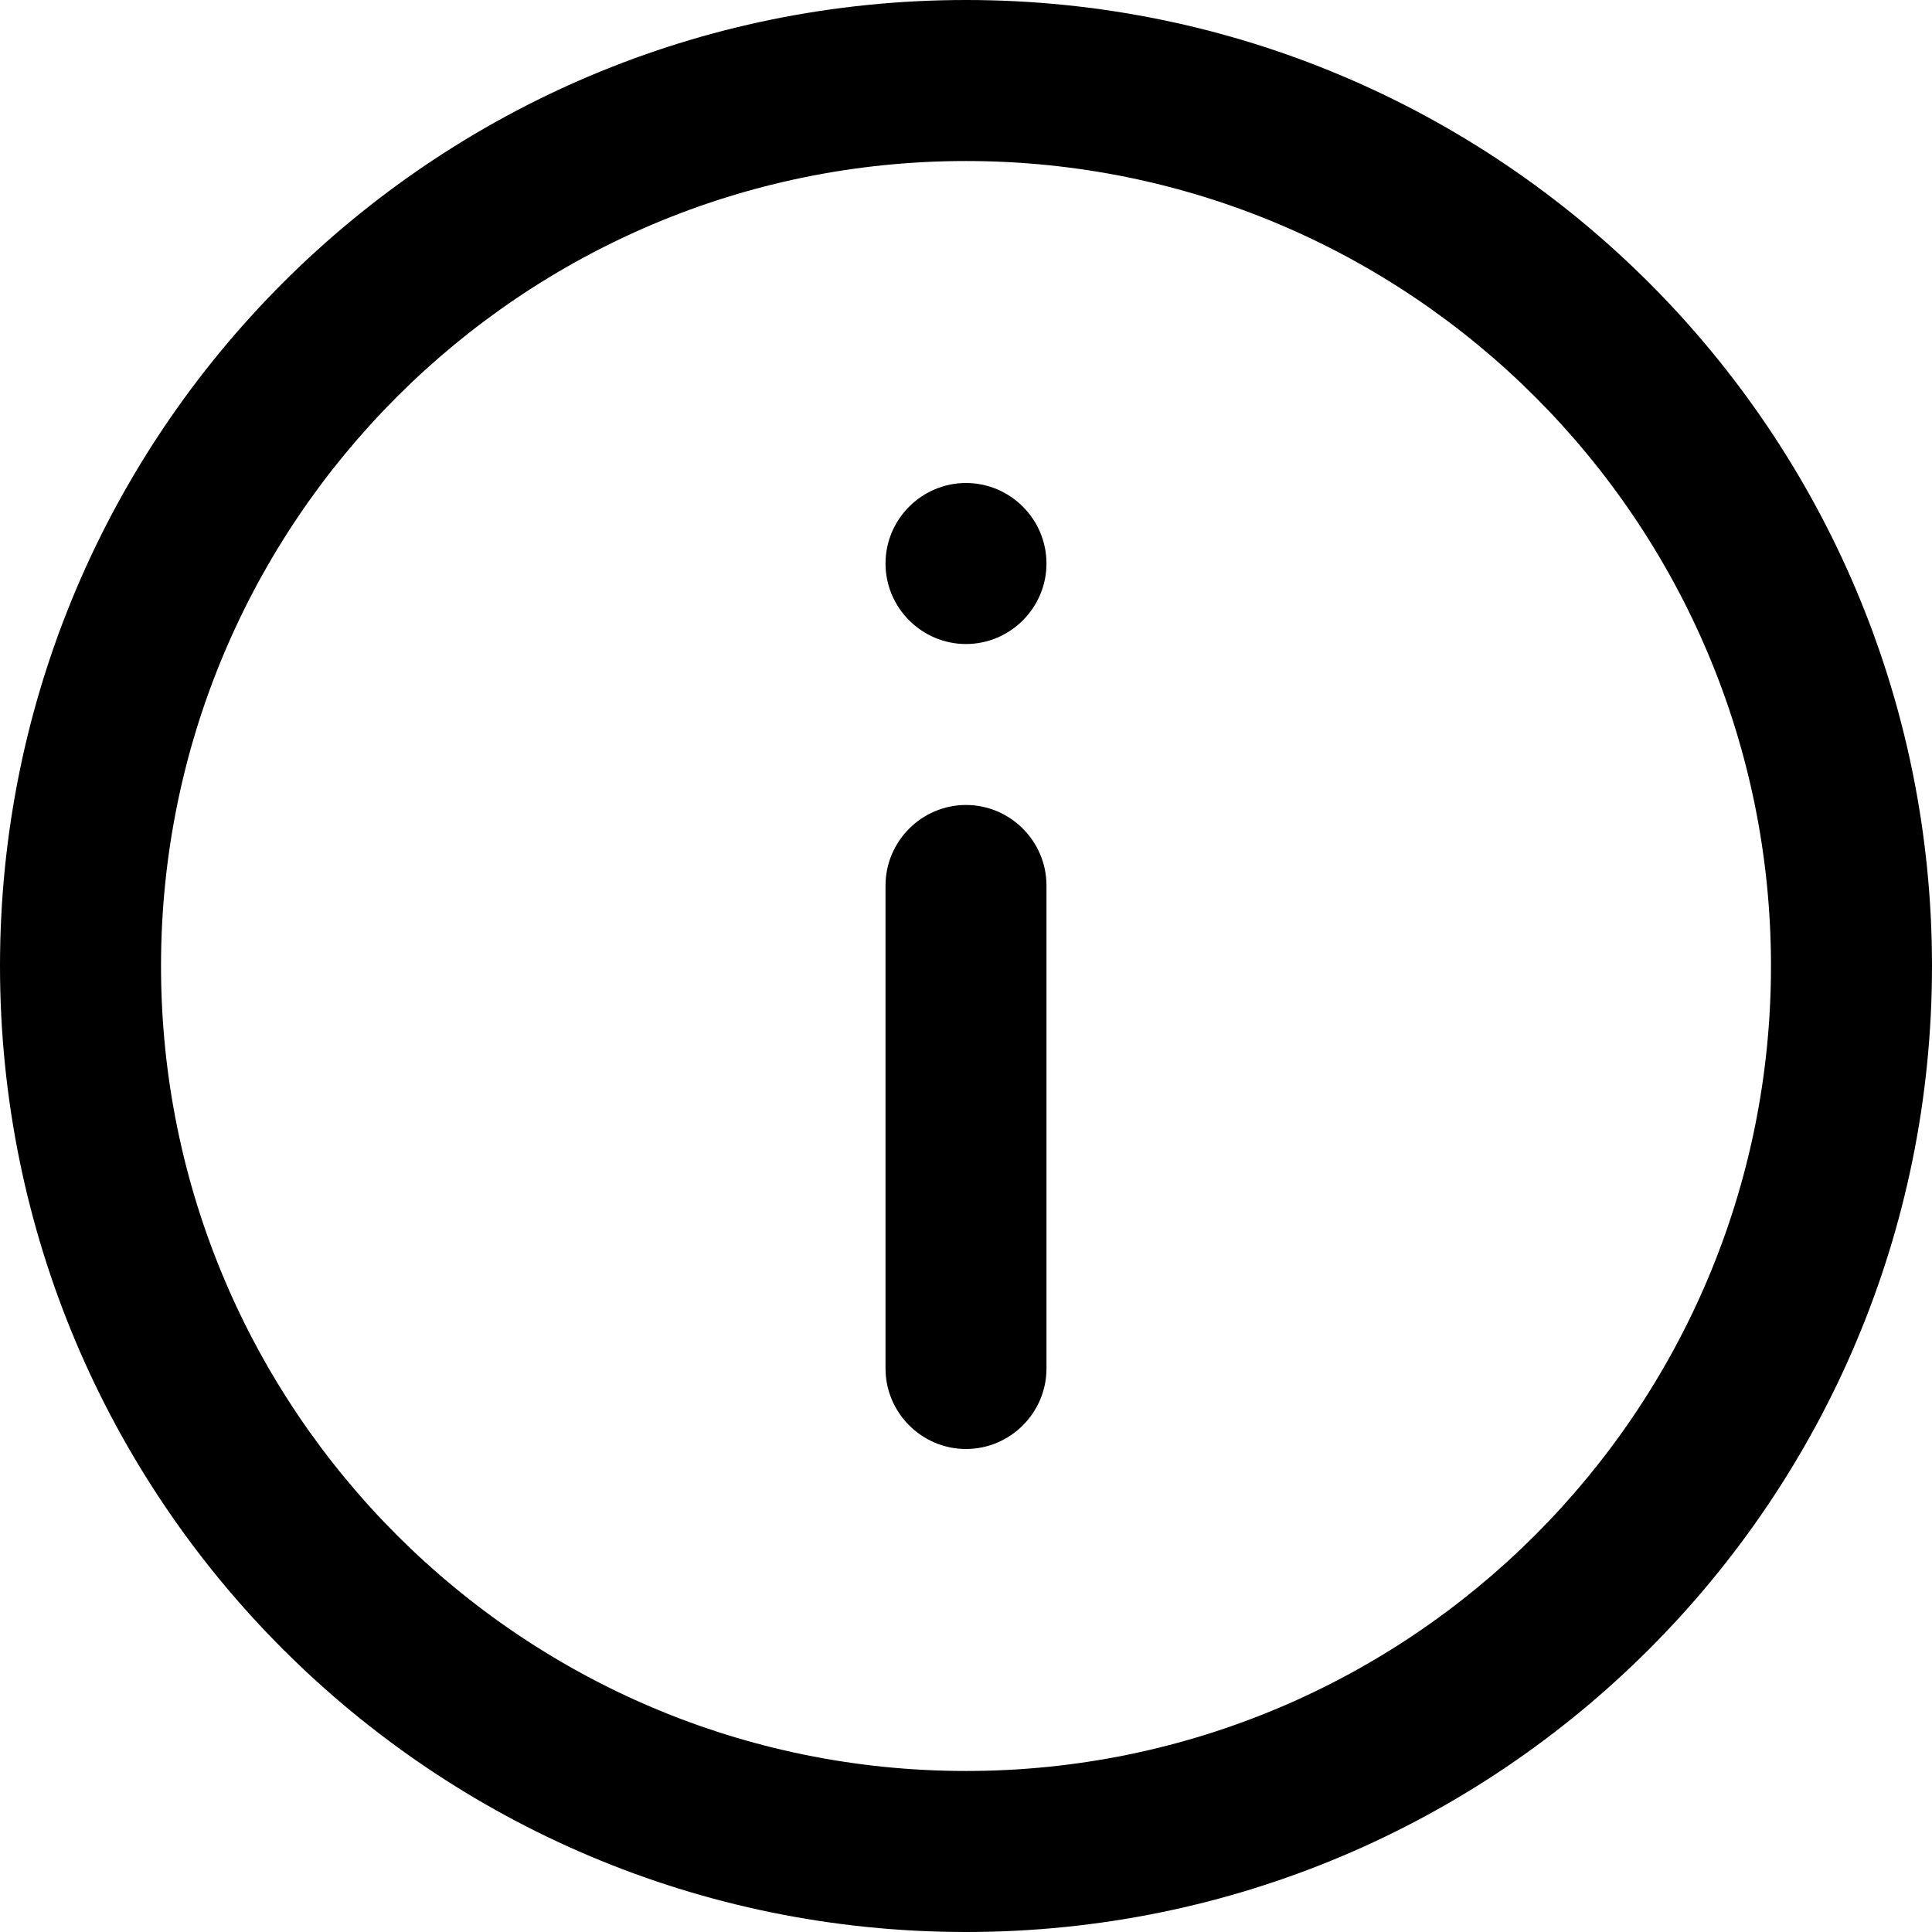 <svg width="32" height="32" viewBox="0 0 32 32" fill="none" xmlns="http://www.w3.org/2000/svg">
<path d="M16 13.333C16.733 13.333 17.333 13.933 17.333 14.667V22.667C17.333 23.4 16.733 24 16 24C15.267 24 14.667 23.4 14.667 22.667V14.667C14.667 13.933 15.267 13.333 16 13.333Z" fill="black"/>
<path d="M16 8C16.733 8 17.333 8.6 17.333 9.333C17.333 10.067 16.733 10.667 16 10.667C15.267 10.667 14.667 10.067 14.667 9.333C14.667 8.6 15.267 8 16 8Z" fill="black"/>
<path fill-rule="evenodd" clip-rule="evenodd" d="M16 2.667C8.64 2.667 2.667 8.64 2.667 16C2.667 23.36 8.64 29.333 16 29.333C23.36 29.333 29.333 23.36 29.333 16C29.333 8.64 23.36 2.667 16 2.667ZM0 16C0 7.16 7.16 0 16 0C24.84 0 32 7.16 32 16C32 24.84 24.84 32 16 32C7.16 32 0 24.84 0 16Z" fill="black"/>
</svg>
